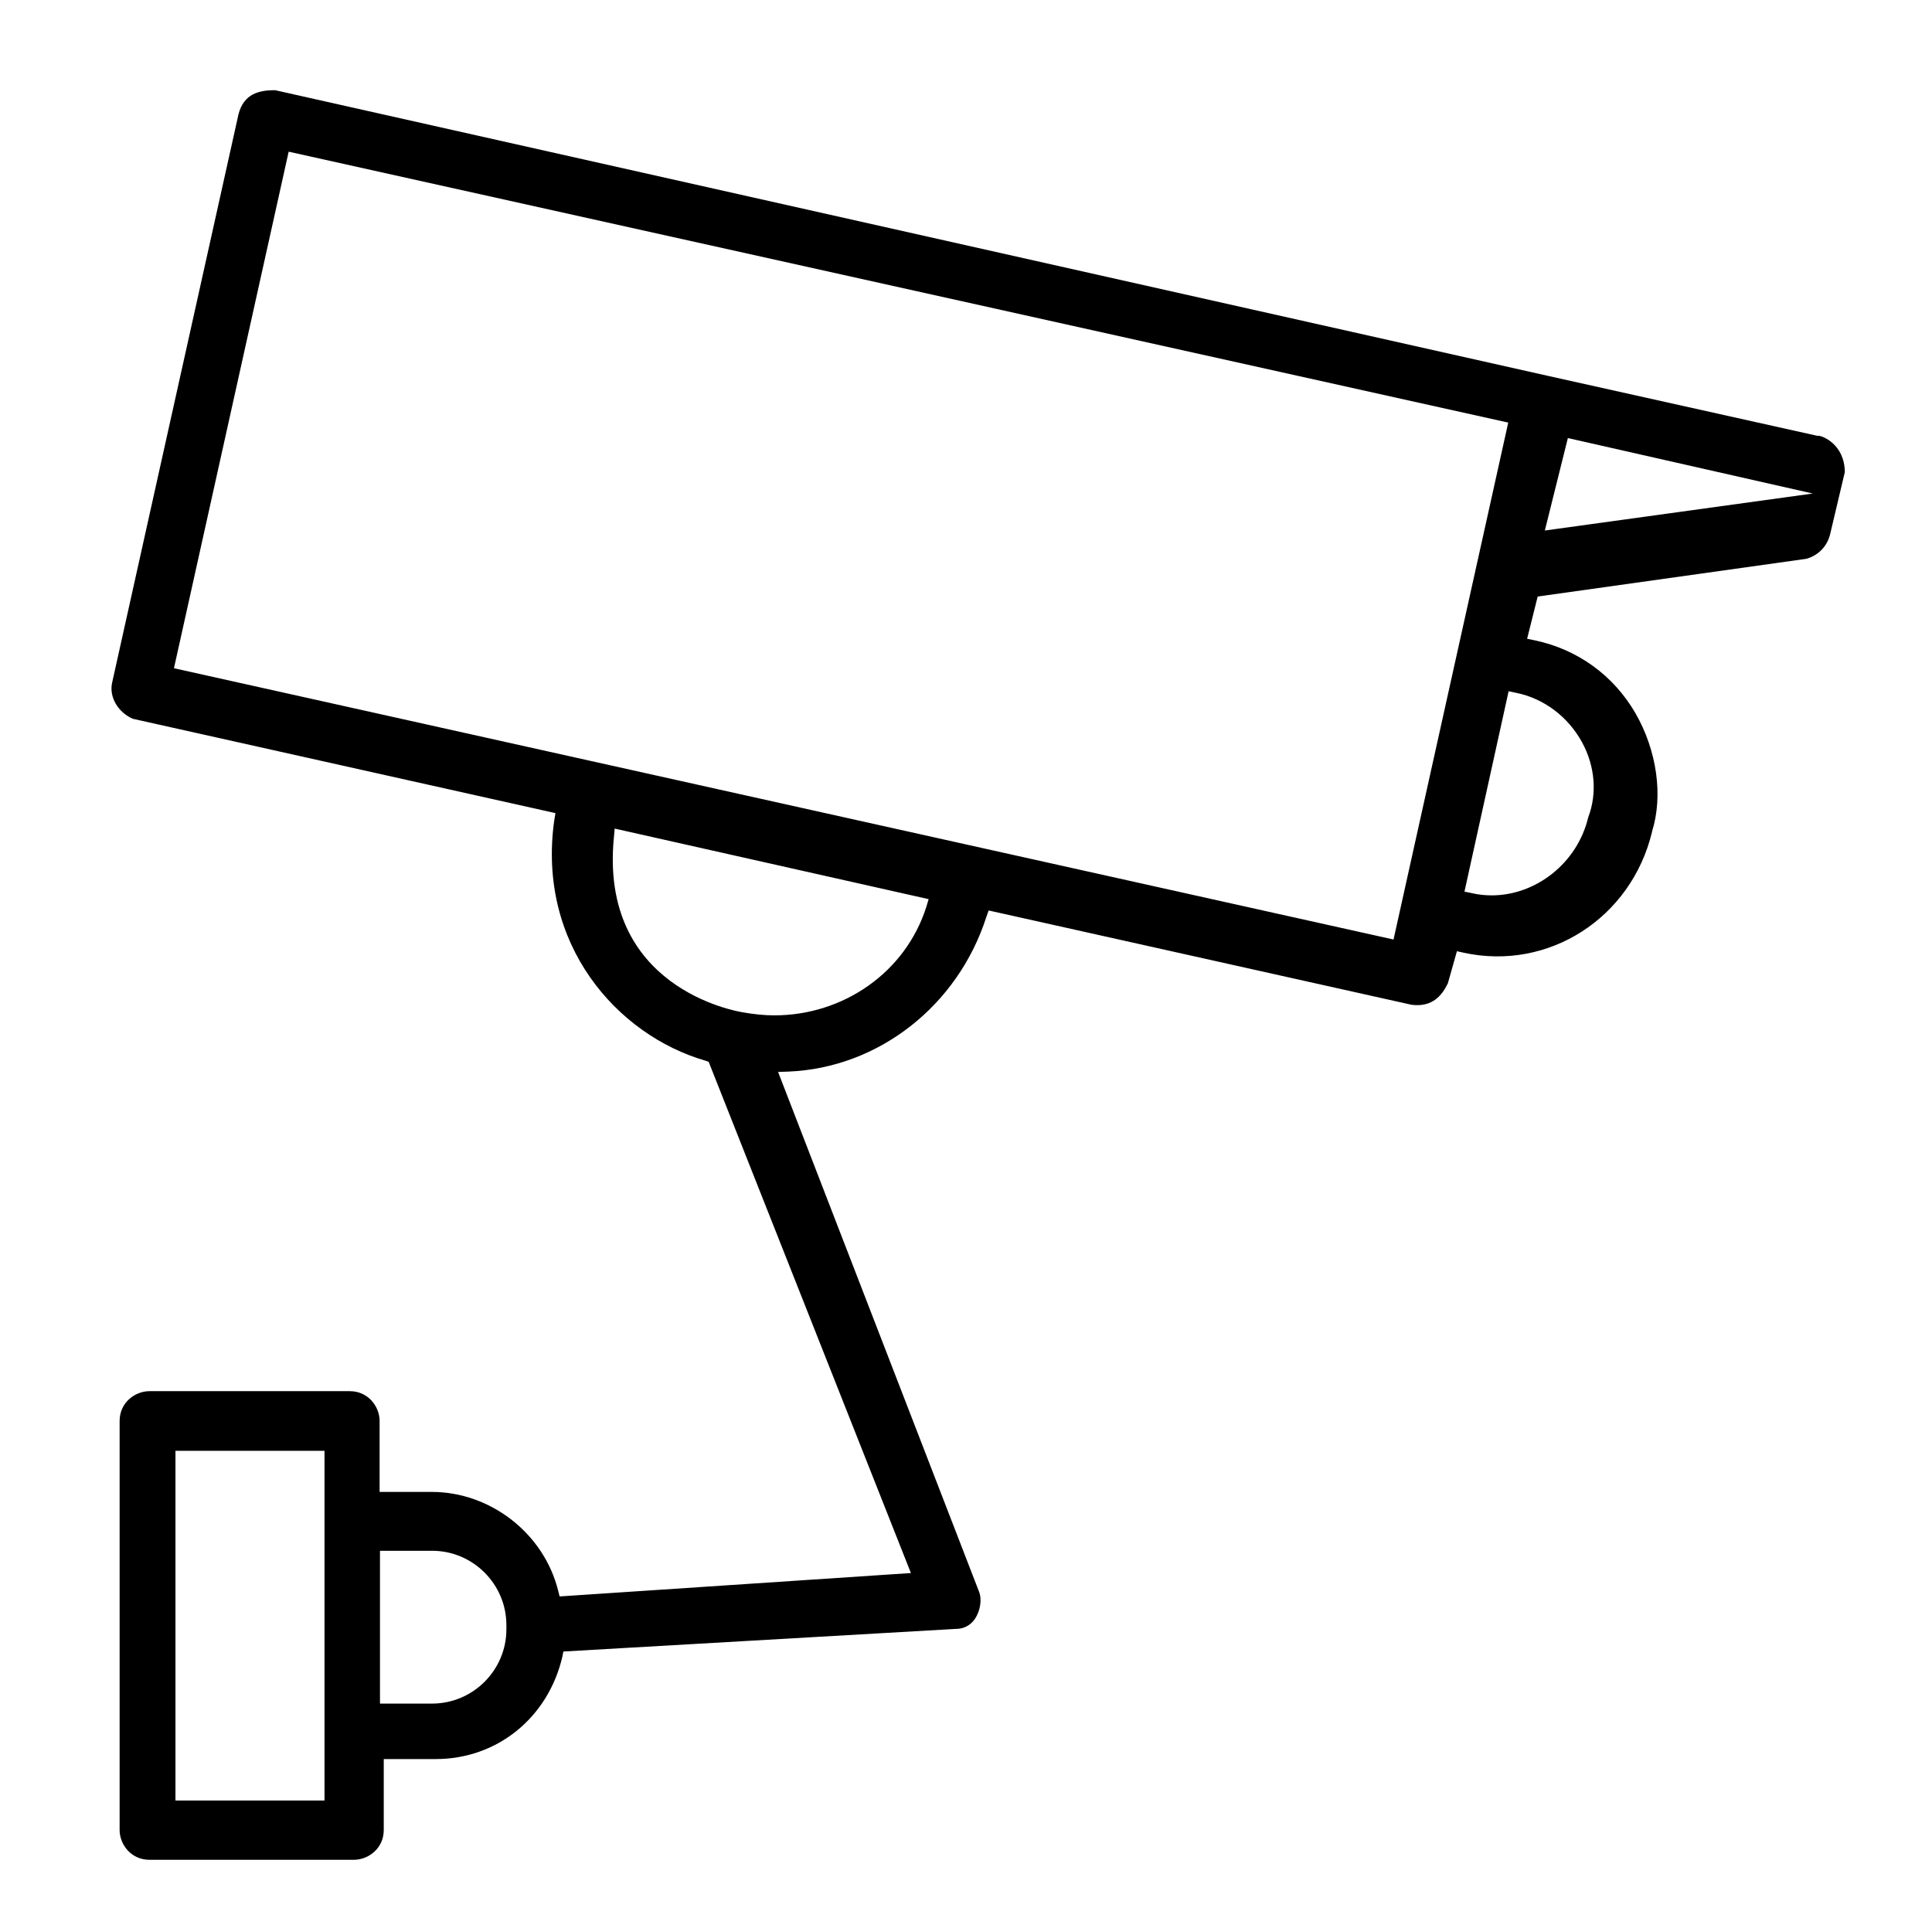 <?xml version="1.0" encoding="UTF-8"?> <!-- Generator: Adobe Illustrator 22.0.1, SVG Export Plug-In . SVG Version: 6.00 Build 0) --> <svg xmlns="http://www.w3.org/2000/svg" xmlns:xlink="http://www.w3.org/1999/xlink" id="Layer_4" x="0px" y="0px" viewBox="0 0 512 511" style="enable-background:new 0 0 512 511;" xml:space="preserve"> <path d="M485,141.6l3.9-16.5c-0.1-7.5-6.1-9.6-6.9-9.6l-0.4,0l-71-15.8L72.9,23.9c-4.2,0-8.3,0.9-9.7,6.4L29.7,181 c-0.8,3.8,1.6,7.8,5.5,9.5l112,25l-0.3,1.8c-4.7,32.9,16.6,57,40,63.8l0.9,0.3l53.6,135.5l-93.1,6.2l-0.4-1.6 c-3.8-15.1-17.9-26.1-33.5-26.1h-13.8v-18.8c0-3.8-3-7.9-7.9-7.9H39.6c-3.8,0-7.9,3-7.9,7.9V485c0,3.8,3,7.9,7.9,7.9h54.2 c3.8,0,7.9-3,7.9-7.9v-18.8h13.8c16.2,0,29.7-10.9,33.5-27l0.3-1.5l104.1-6c2.6,0,4.2-1.5,5-2.7c1.4-2.1,1.9-5.2,1-7.3l-53.2-137.6 l2.8-0.1c23.8-1,44.8-17.4,52.4-41l0.6-1.7l112.1,25c5.6,0.7,8.1-2.6,9.6-5.7l2.4-8.5l1.8,0.4c22.5,4.9,44.4-9.2,49.9-32l0-0.1 c3-9.5,1.3-21.5-4.4-31.4c-5.8-10-15.3-16.9-26.7-19.3l-2-0.4l2.8-11.2l71.2-10C481.9,147.2,484.2,144.8,485,141.6z M85.9,477.2 H46.5v-92.7h39.5V477.2z M134.2,431.8c0,10.9-8.9,19.7-19.7,19.7h-13.8v-40.5h13.8c10.9,0,19.7,8.9,19.7,19.7V431.8z M245.5,240.3 c-5.5,17.4-22,28.8-40.3,28.8c-2.7,0-5.5-0.3-8.3-0.8c-1.9-0.3-38.2-6.5-34.2-46.5l0.2-2.2l83.2,18.7L245.5,240.3z M369.3,249 L46.1,177.1L76.5,40.2L399.7,112L369.3,249z M419.3,196.8c3.4,6.3,4,13.5,1.6,19.8c-2.9,12.2-13.9,20.7-25.6,20.7 c-1.8,0-3.6-0.2-5.3-0.6l-1.9-0.4l11.7-53.1l1.9,0.4C409.2,185.1,415.6,190,419.3,196.8z M409.4,140.6l6.1-24.5l64.9,14.7 L409.4,140.6z"></path> </svg> 